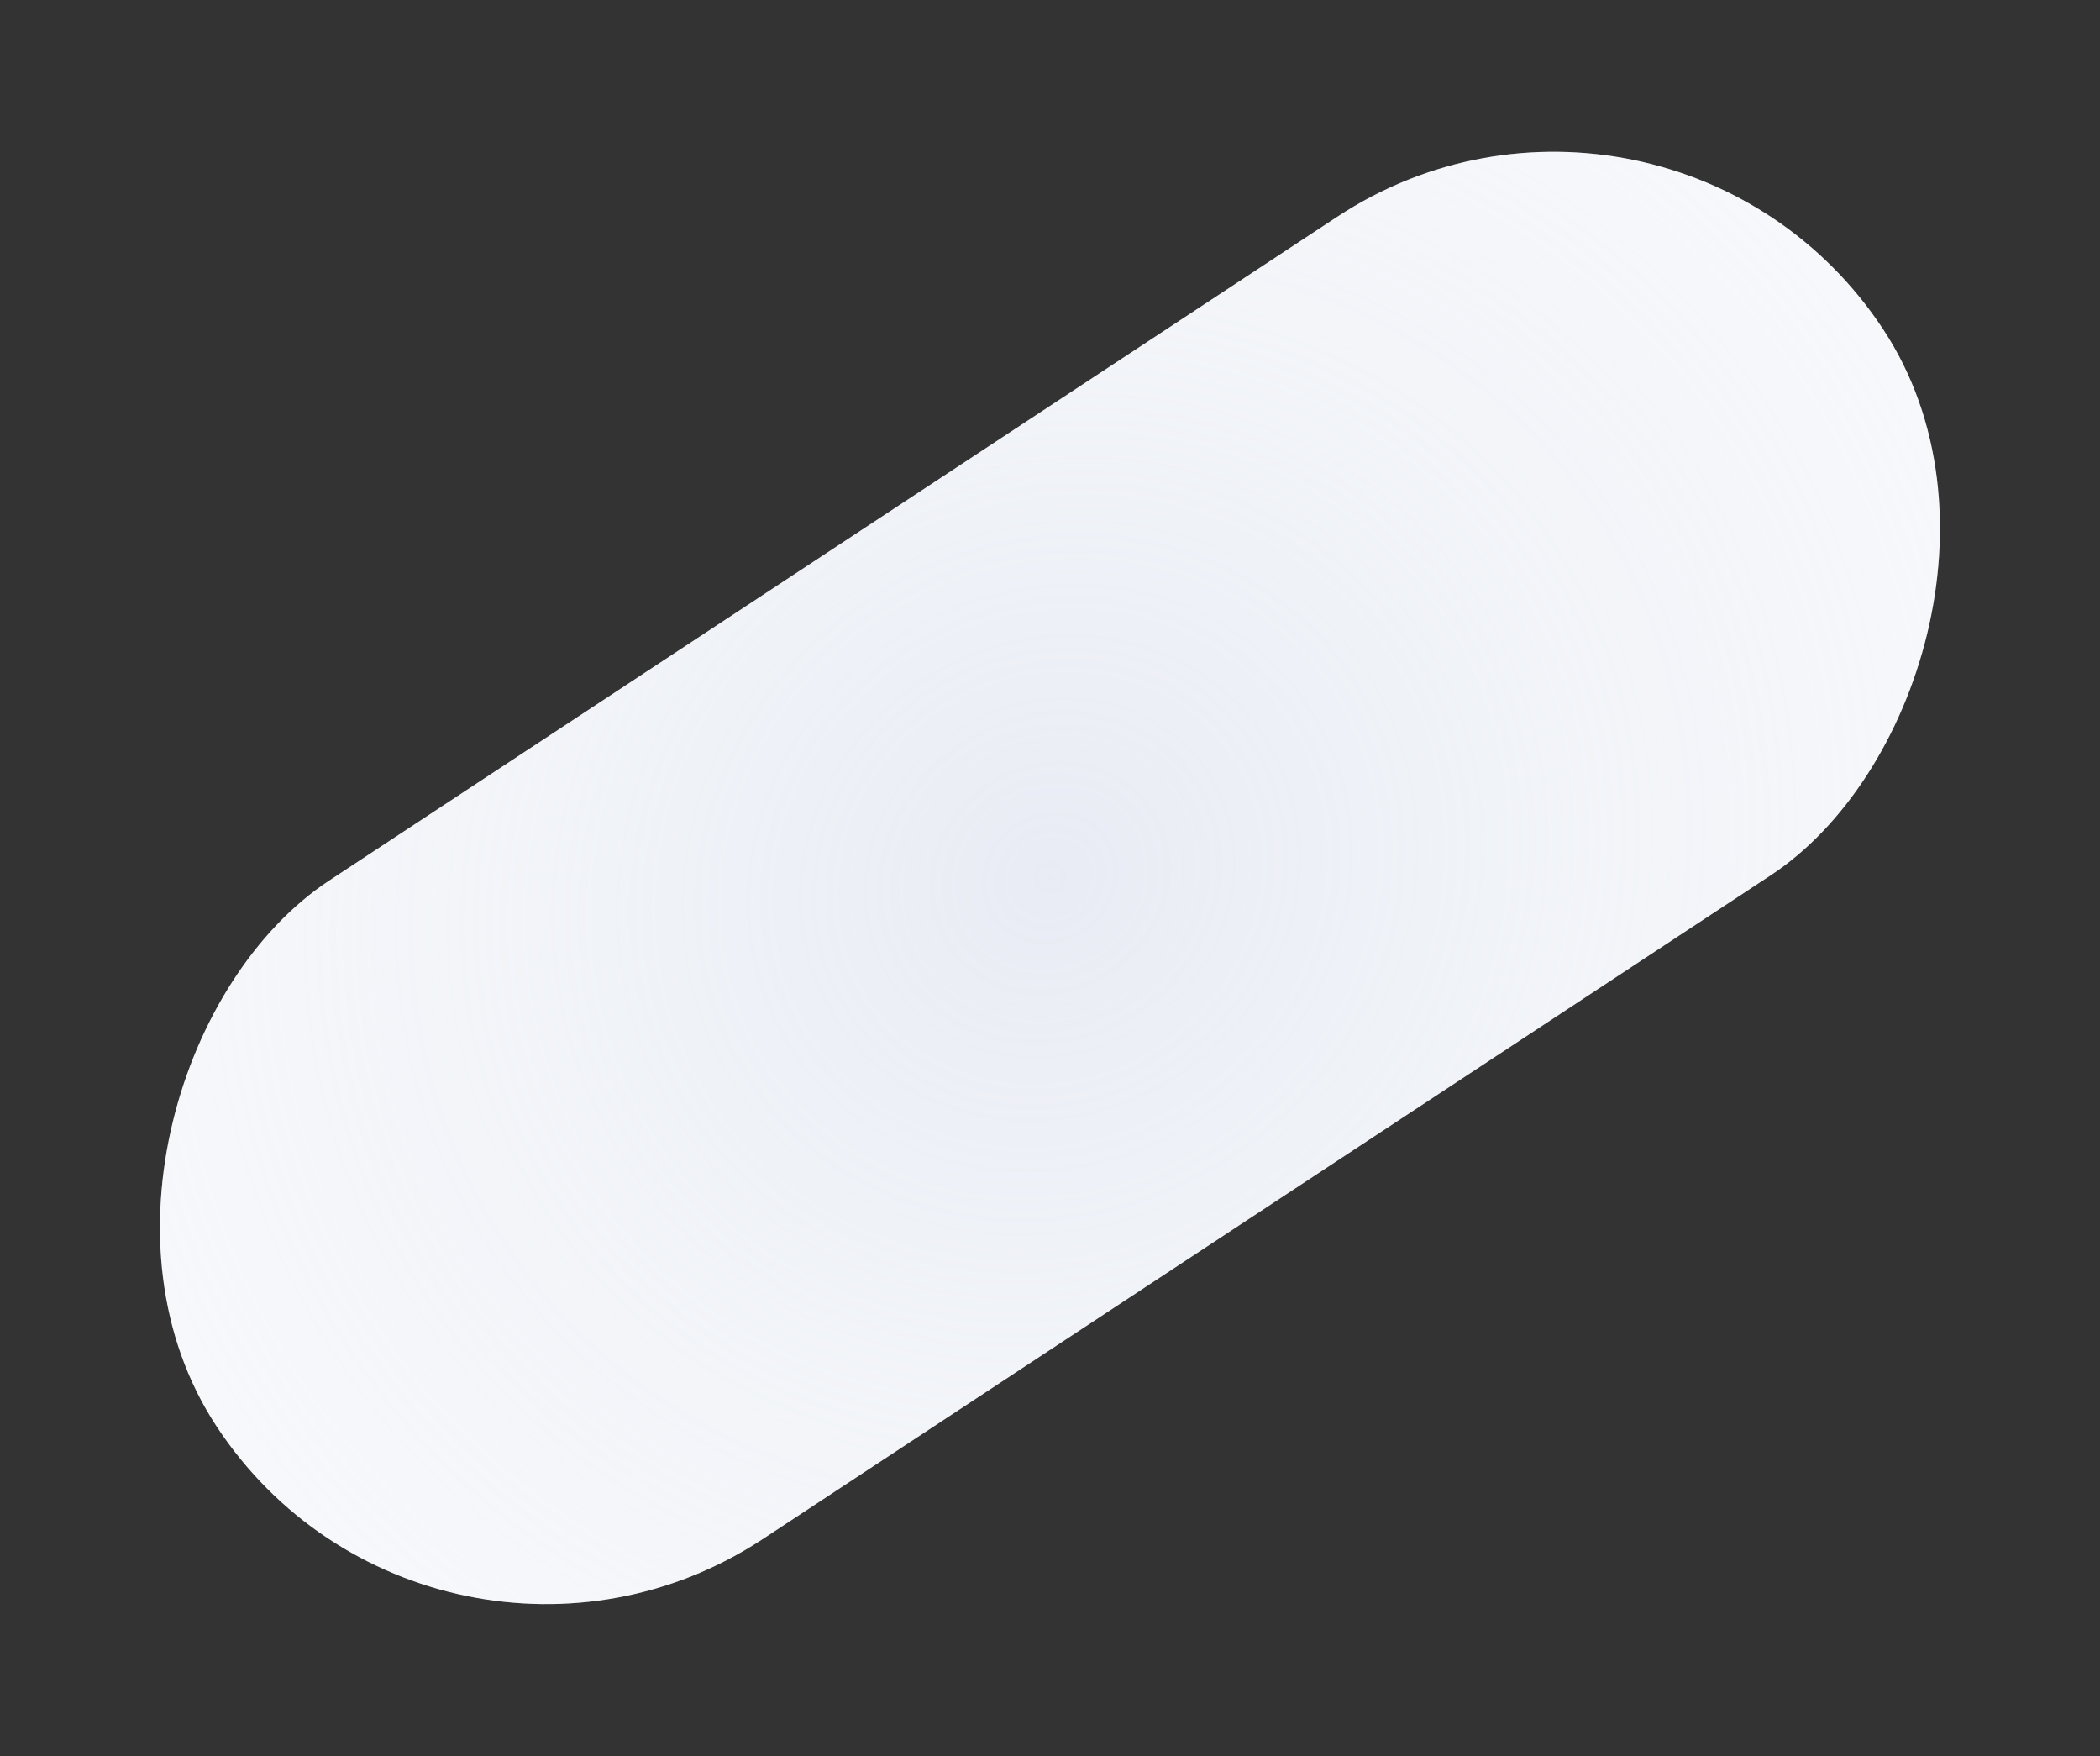 <?xml version="1.0" encoding="UTF-8"?> <svg xmlns="http://www.w3.org/2000/svg" width="1250" height="1045" viewBox="0 0 1250 1045" fill="none"><rect x="0" y="0" width="1250" height="1045" fill="#333333" stroke="none"/> <rect x="991.926" width="469.2" height="1187.58" rx="234.6" transform="rotate(56.641 991.926 0)" fill="#F9FAFC"></rect> <rect opacity="0.699" x="991.926" width="469.2" height="1187.58" rx="234.6" transform="rotate(56.641 991.926 0)" fill="url(#paint0_radial_2019_9)" fill-opacity="0.7"></rect> <defs> <radialGradient id="paint0_radial_2019_9" cx="0" cy="0" r="1" gradientUnits="userSpaceOnUse" gradientTransform="translate(1226.53 593.793) scale(545.68 593.793)"> <stop stop-color="#D7DDED"></stop> <stop offset="1" stop-color="#EDF0F4" stop-opacity="0.4"></stop> </radialGradient> </defs> </svg> 
